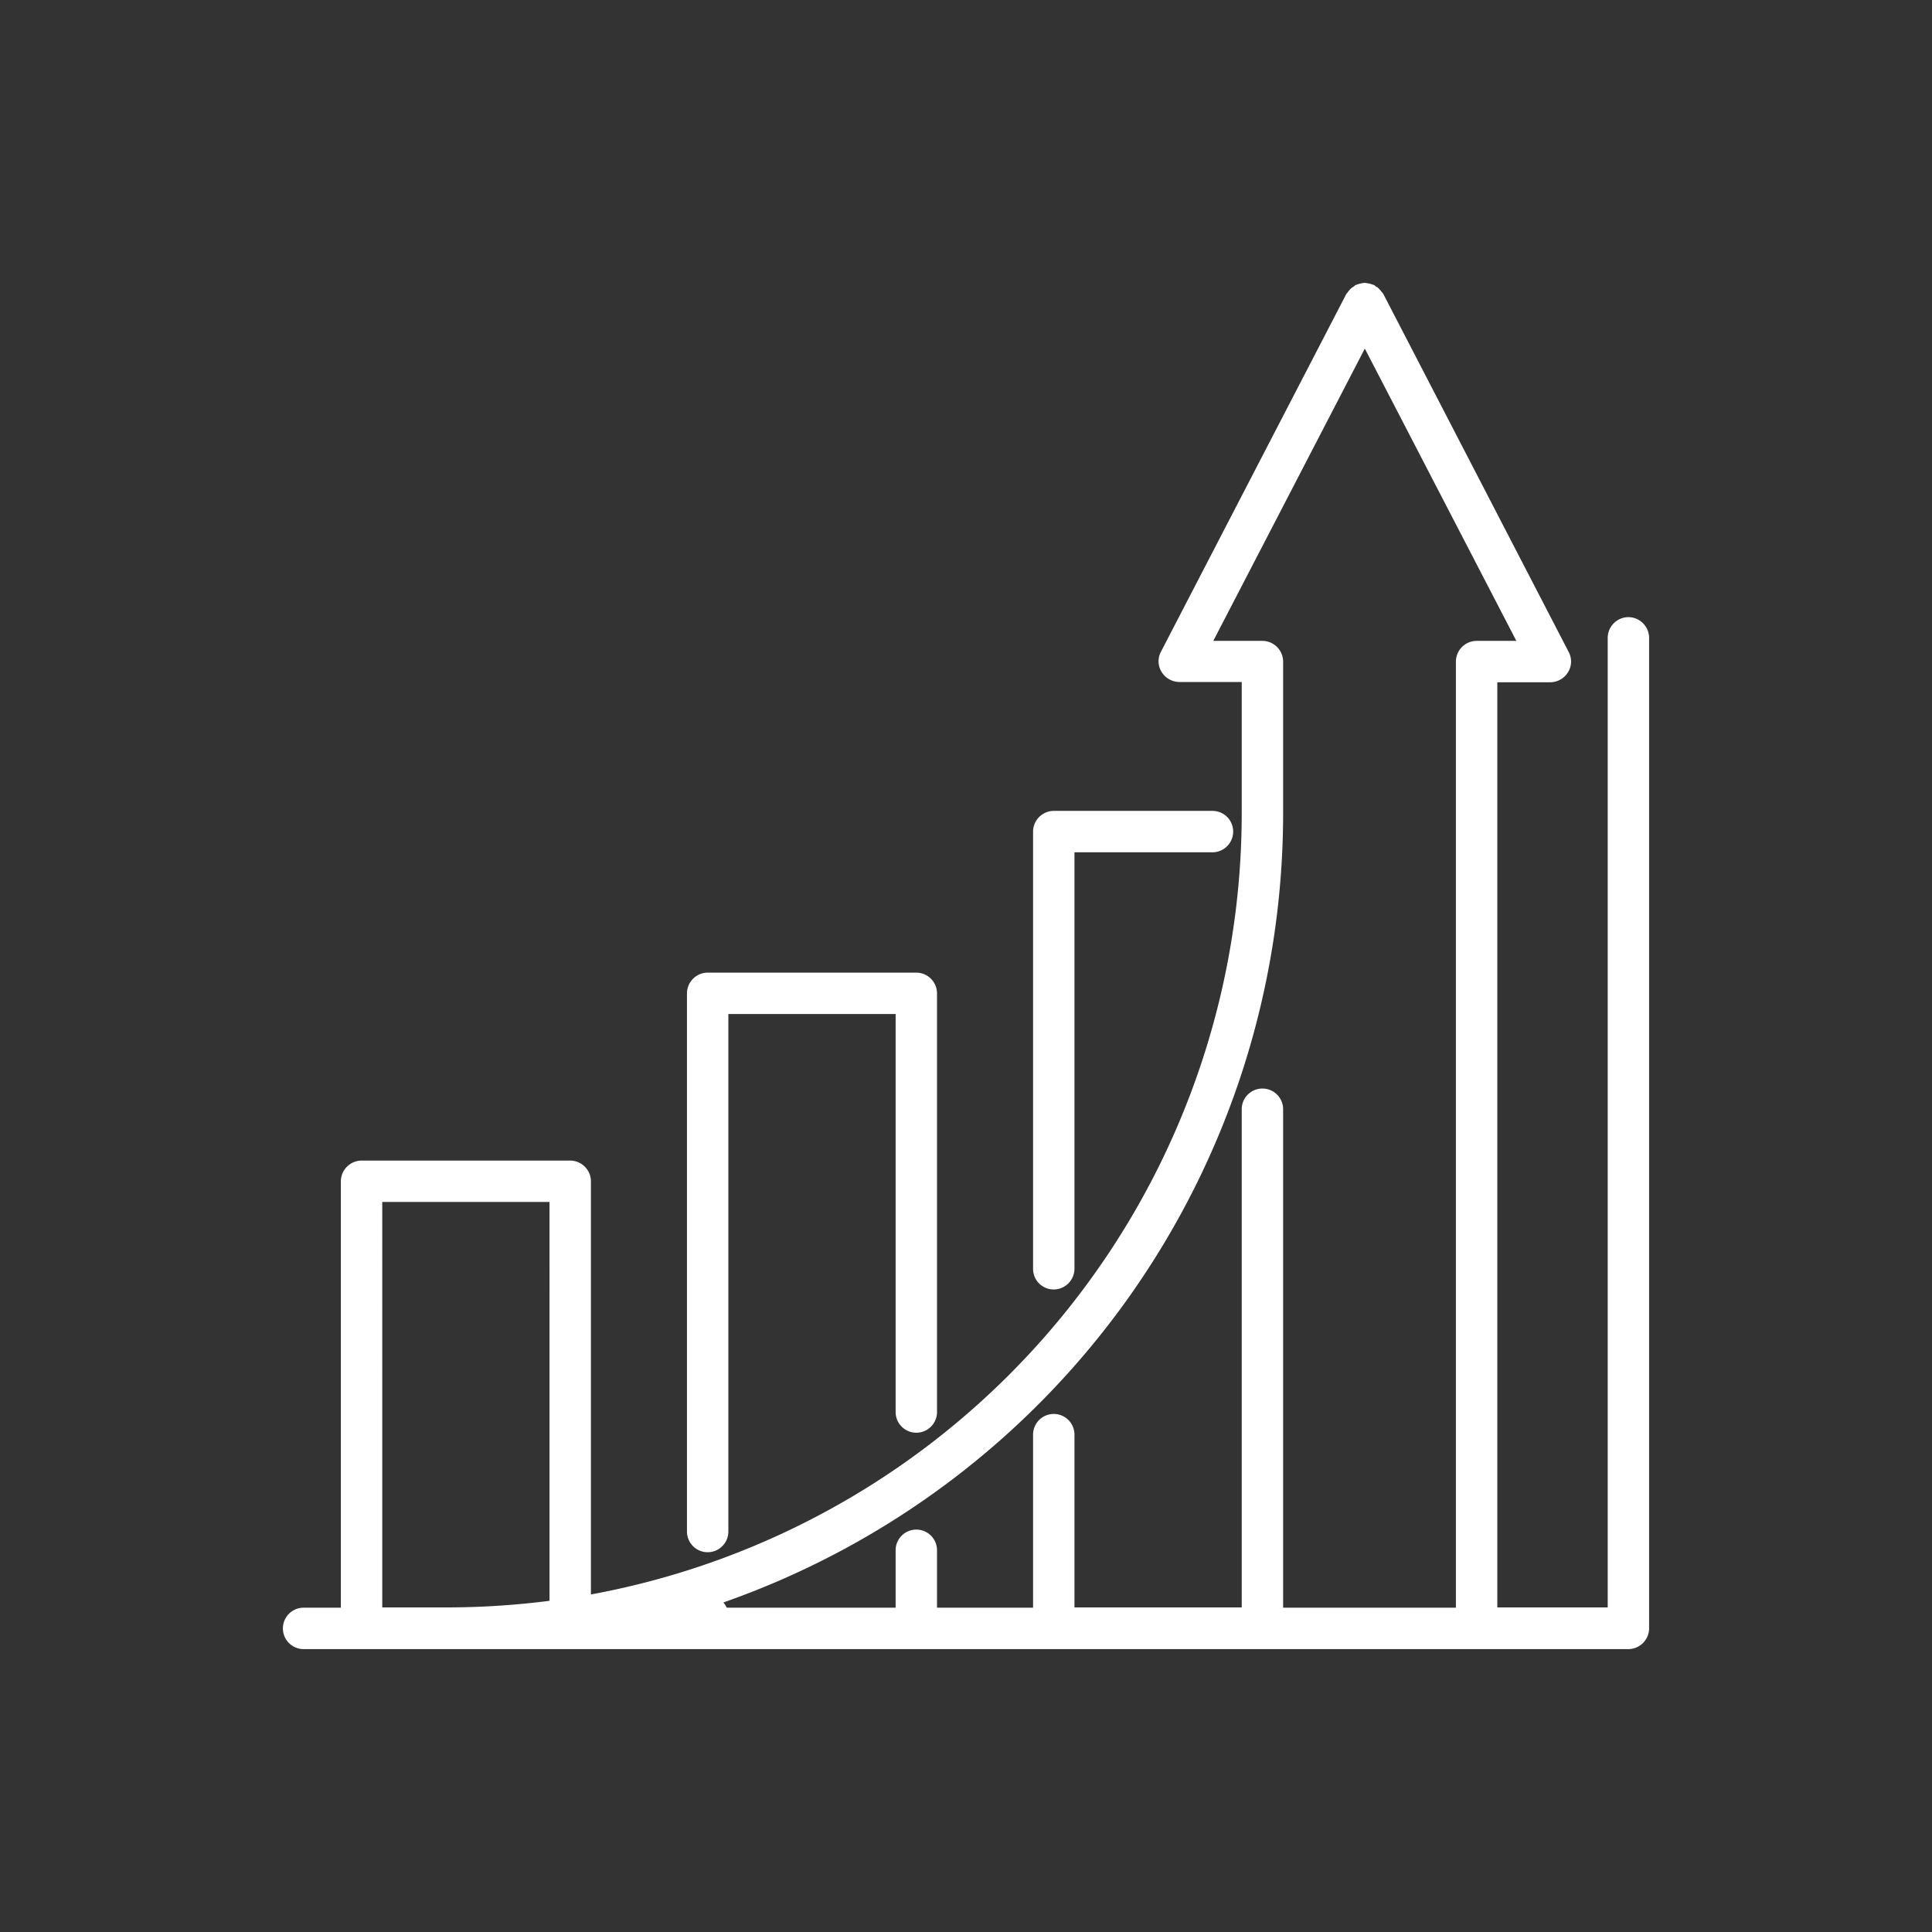 <svg xmlns="http://www.w3.org/2000/svg" xmlns:xlink="http://www.w3.org/1999/xlink" width="70" height="70" viewBox="0 0 70 70">
  <rect x="0" y="0" width="70" height="70" fill="#333333" stroke="none"/>
  <defs>
    <clipPath id="clip-path">
      <rect id="Rectangle_1652" data-name="Rectangle 1652" width="70" height="70" transform="translate(801 2472)" fill="#fff" stroke="#707070" stroke-width="1"/>
    </clipPath>
  </defs>
  <g id="Professional_Growth" data-name="Professional  Growth" transform="translate(-801 -2472)" clip-path="url(#clip-path)">
    <g id="noun-growth-4408597" transform="translate(804 2475)">
      <path id="Path_4841" data-name="Path 4841" d="M56,19.36a.755.755,0,0,0-.75.75V55.24h-4V21.72h1.92a.764.764,0,0,0,.64-.36.733.733,0,0,0,.03-.73L47.12,7.65a.265.265,0,0,0-.05-.06,1.059,1.059,0,0,0-.1-.12.345.345,0,0,0-.12-.09c-.02-.01-.04-.04-.06-.05s-.04-.01-.06-.02a.833.833,0,0,0-.15-.04.688.688,0,0,0-.13-.02.59.59,0,0,0-.14.02.737.737,0,0,0-.14.04c-.02.01-.04.01-.06.02s-.04.04-.06.05a.623.623,0,0,0-.12.09,1.059,1.059,0,0,0-.1.12c-.01.02-.04.04-.05.06L39.06,20.62a.733.733,0,0,0,.03.73.764.764,0,0,0,.64.36h2.26V26.5A28.783,28.783,0,0,1,18.41,54.77V39.8a.755.755,0,0,0-.75-.75H10.1a.755.755,0,0,0-.75.75V55.25H8a.75.75,0,0,0,0,1.5H56a.755.755,0,0,0,.75-.75V20.11A.755.755,0,0,0,56,19.36ZM10.85,40.55h6.06V55a29.472,29.472,0,0,1-3.66.24h-2.4Zm25.08,14.7V48.98a.75.75,0,0,0-1.5,0v6.27H30.95V53.17a.75.75,0,0,0-1.5,0v2.08H23.33a.761.761,0,0,0-.12-.19A30.3,30.3,0,0,0,43.49,26.51V20.97a.755.755,0,0,0-.75-.75H40.96L46.45,9.63l5.49,10.59H50.5a.755.755,0,0,0-.75.75V55.25H43.49V37.19a.75.75,0,0,0-1.5,0V55.24H35.93ZM21.89,52.49V32.99a.755.755,0,0,1,.75-.75H30.2a.755.755,0,0,1,.75.75V48.16a.75.75,0,0,1-1.5,0V33.74H23.39V52.49a.75.75,0,0,1-1.5,0Zm12.54-9.51V27.13a.755.755,0,0,1,.75-.75h5.75a.75.75,0,0,1,0,1.5h-5V42.97a.755.755,0,0,1-.75.75A.747.747,0,0,1,34.43,42.98Z" fill="#fff"/>
    </g>
  </g>
</svg>
